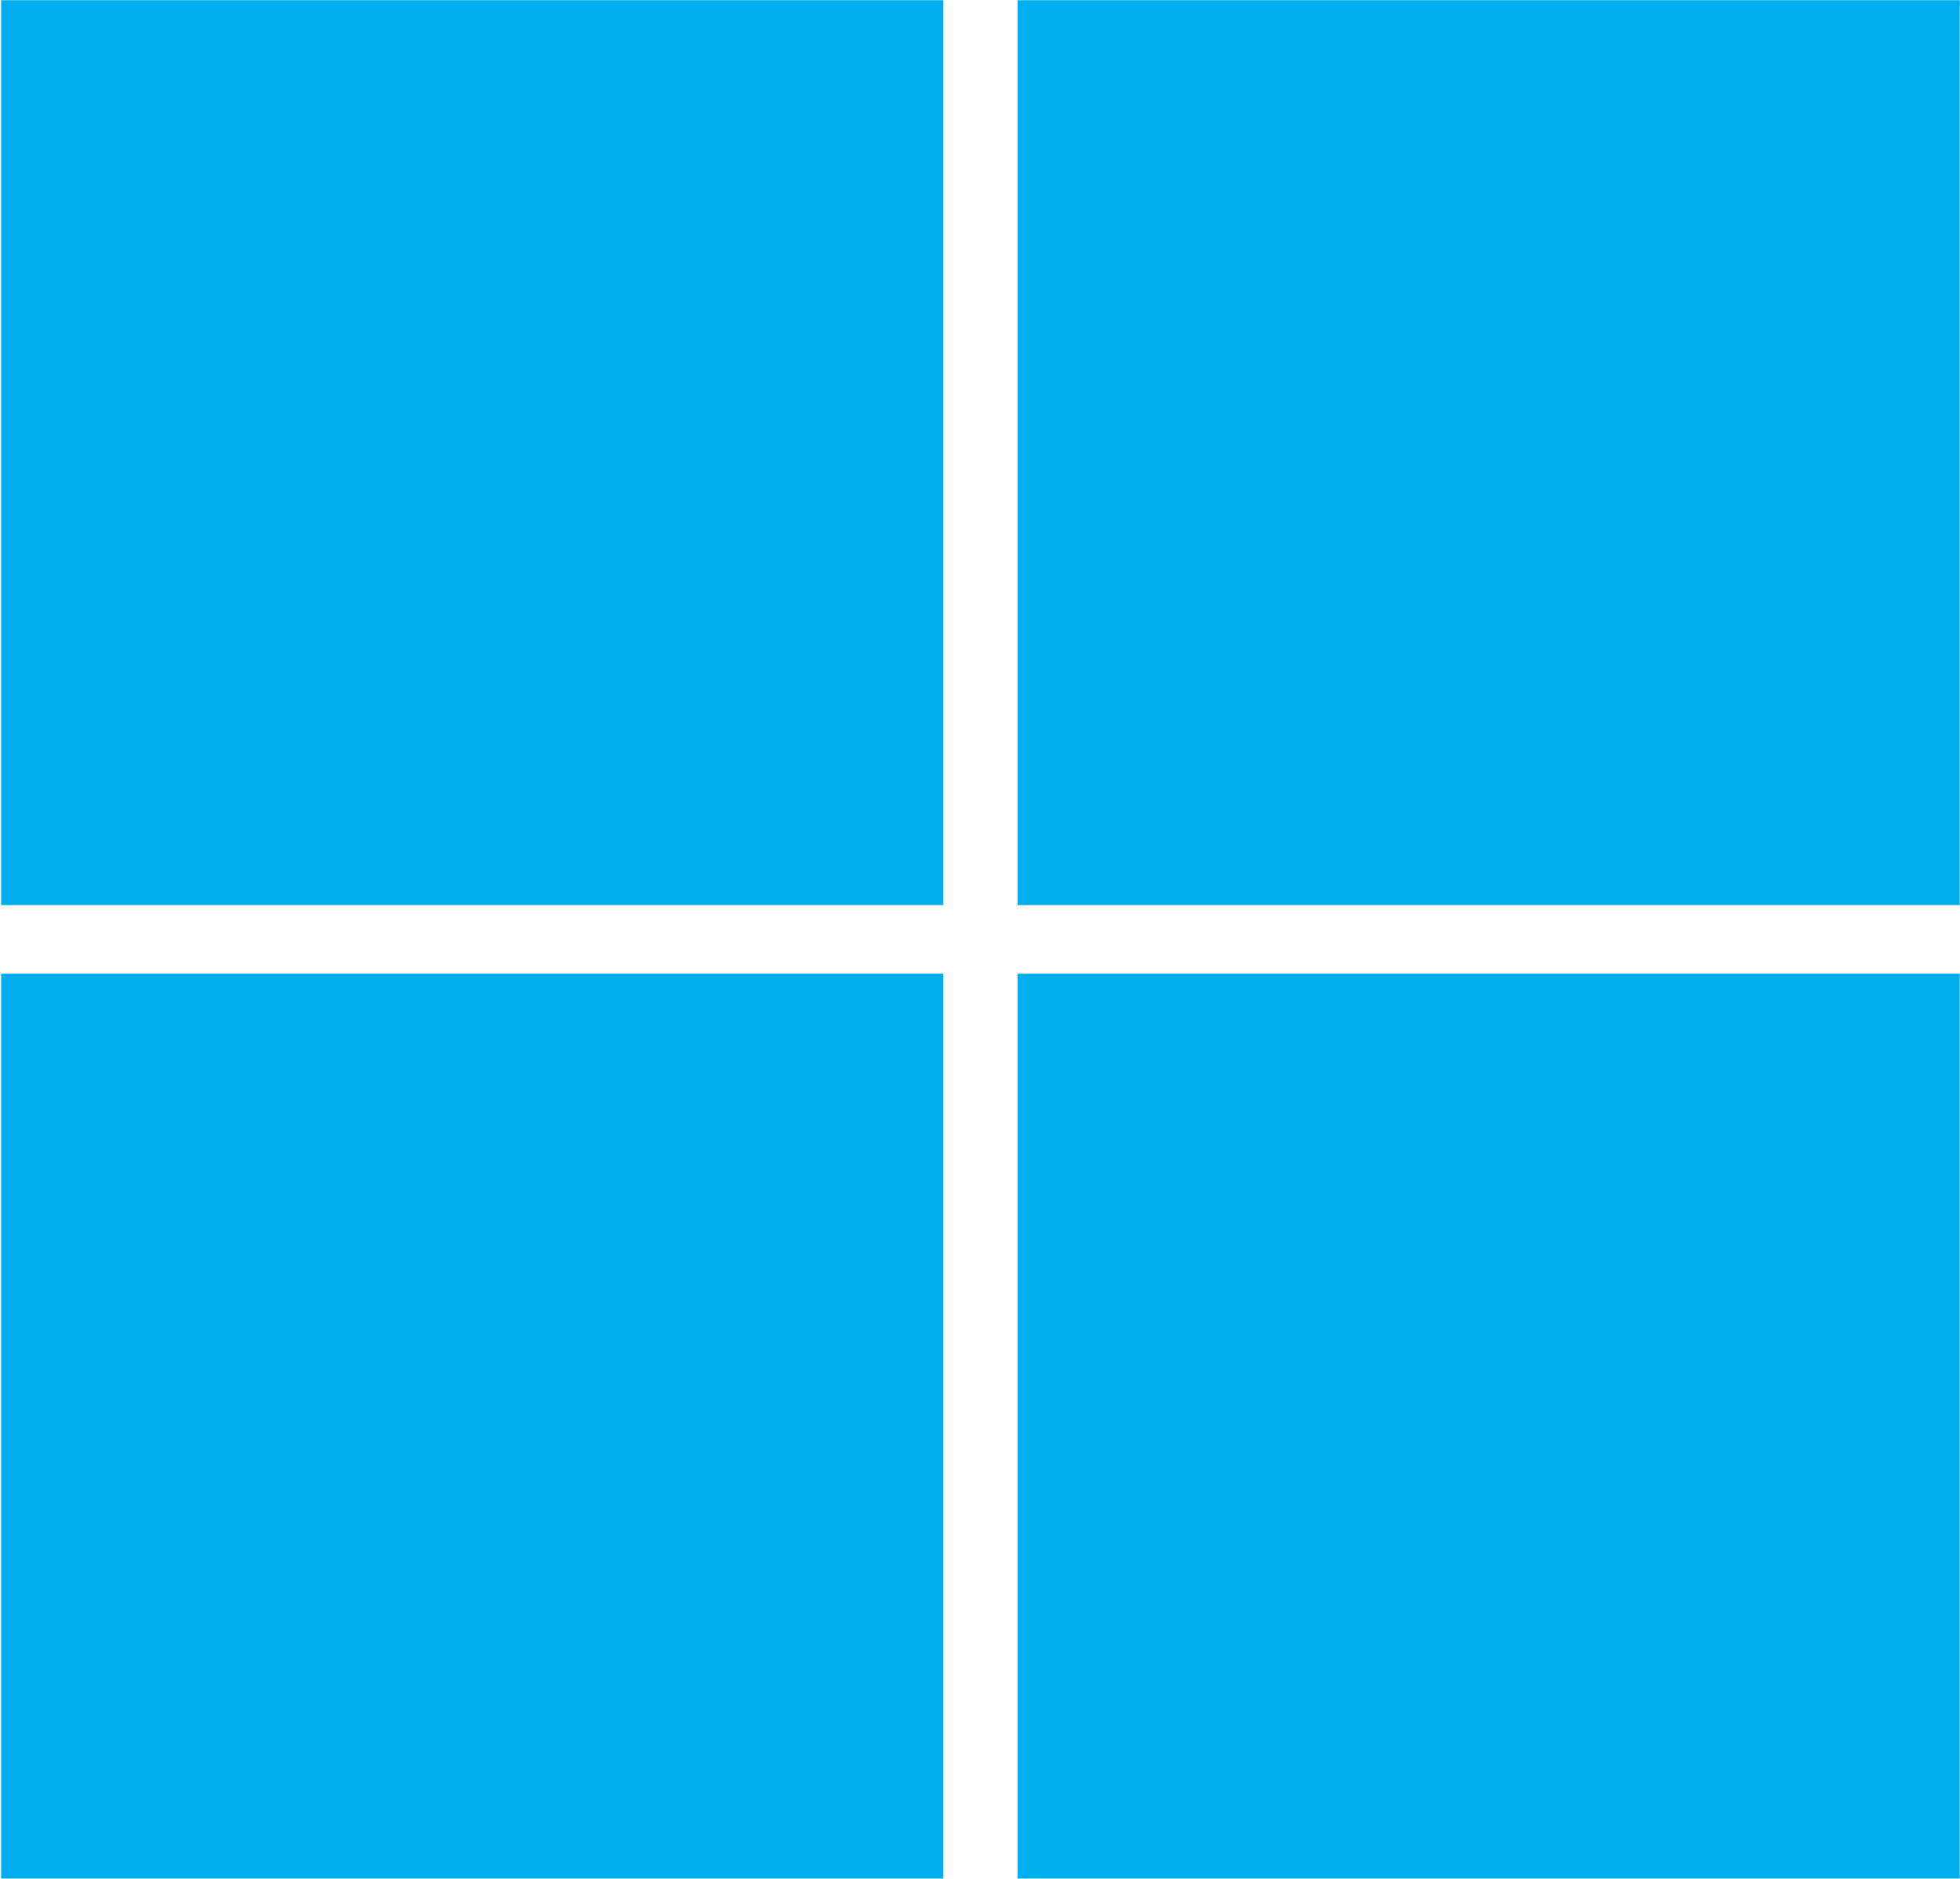 <svg xmlns="http://www.w3.org/2000/svg" version="1.2" viewBox="0 0 1555 1491"><path fill="#00aeef" d="M.91.15h747.48v718.03H.91V.15zm806.44 0h747.48v718.03H807.35V.15zM.91 772.58h747.48v718.03H.91V772.58zm806.44 0h747.48v718.03H807.35V772.58z"/></svg>